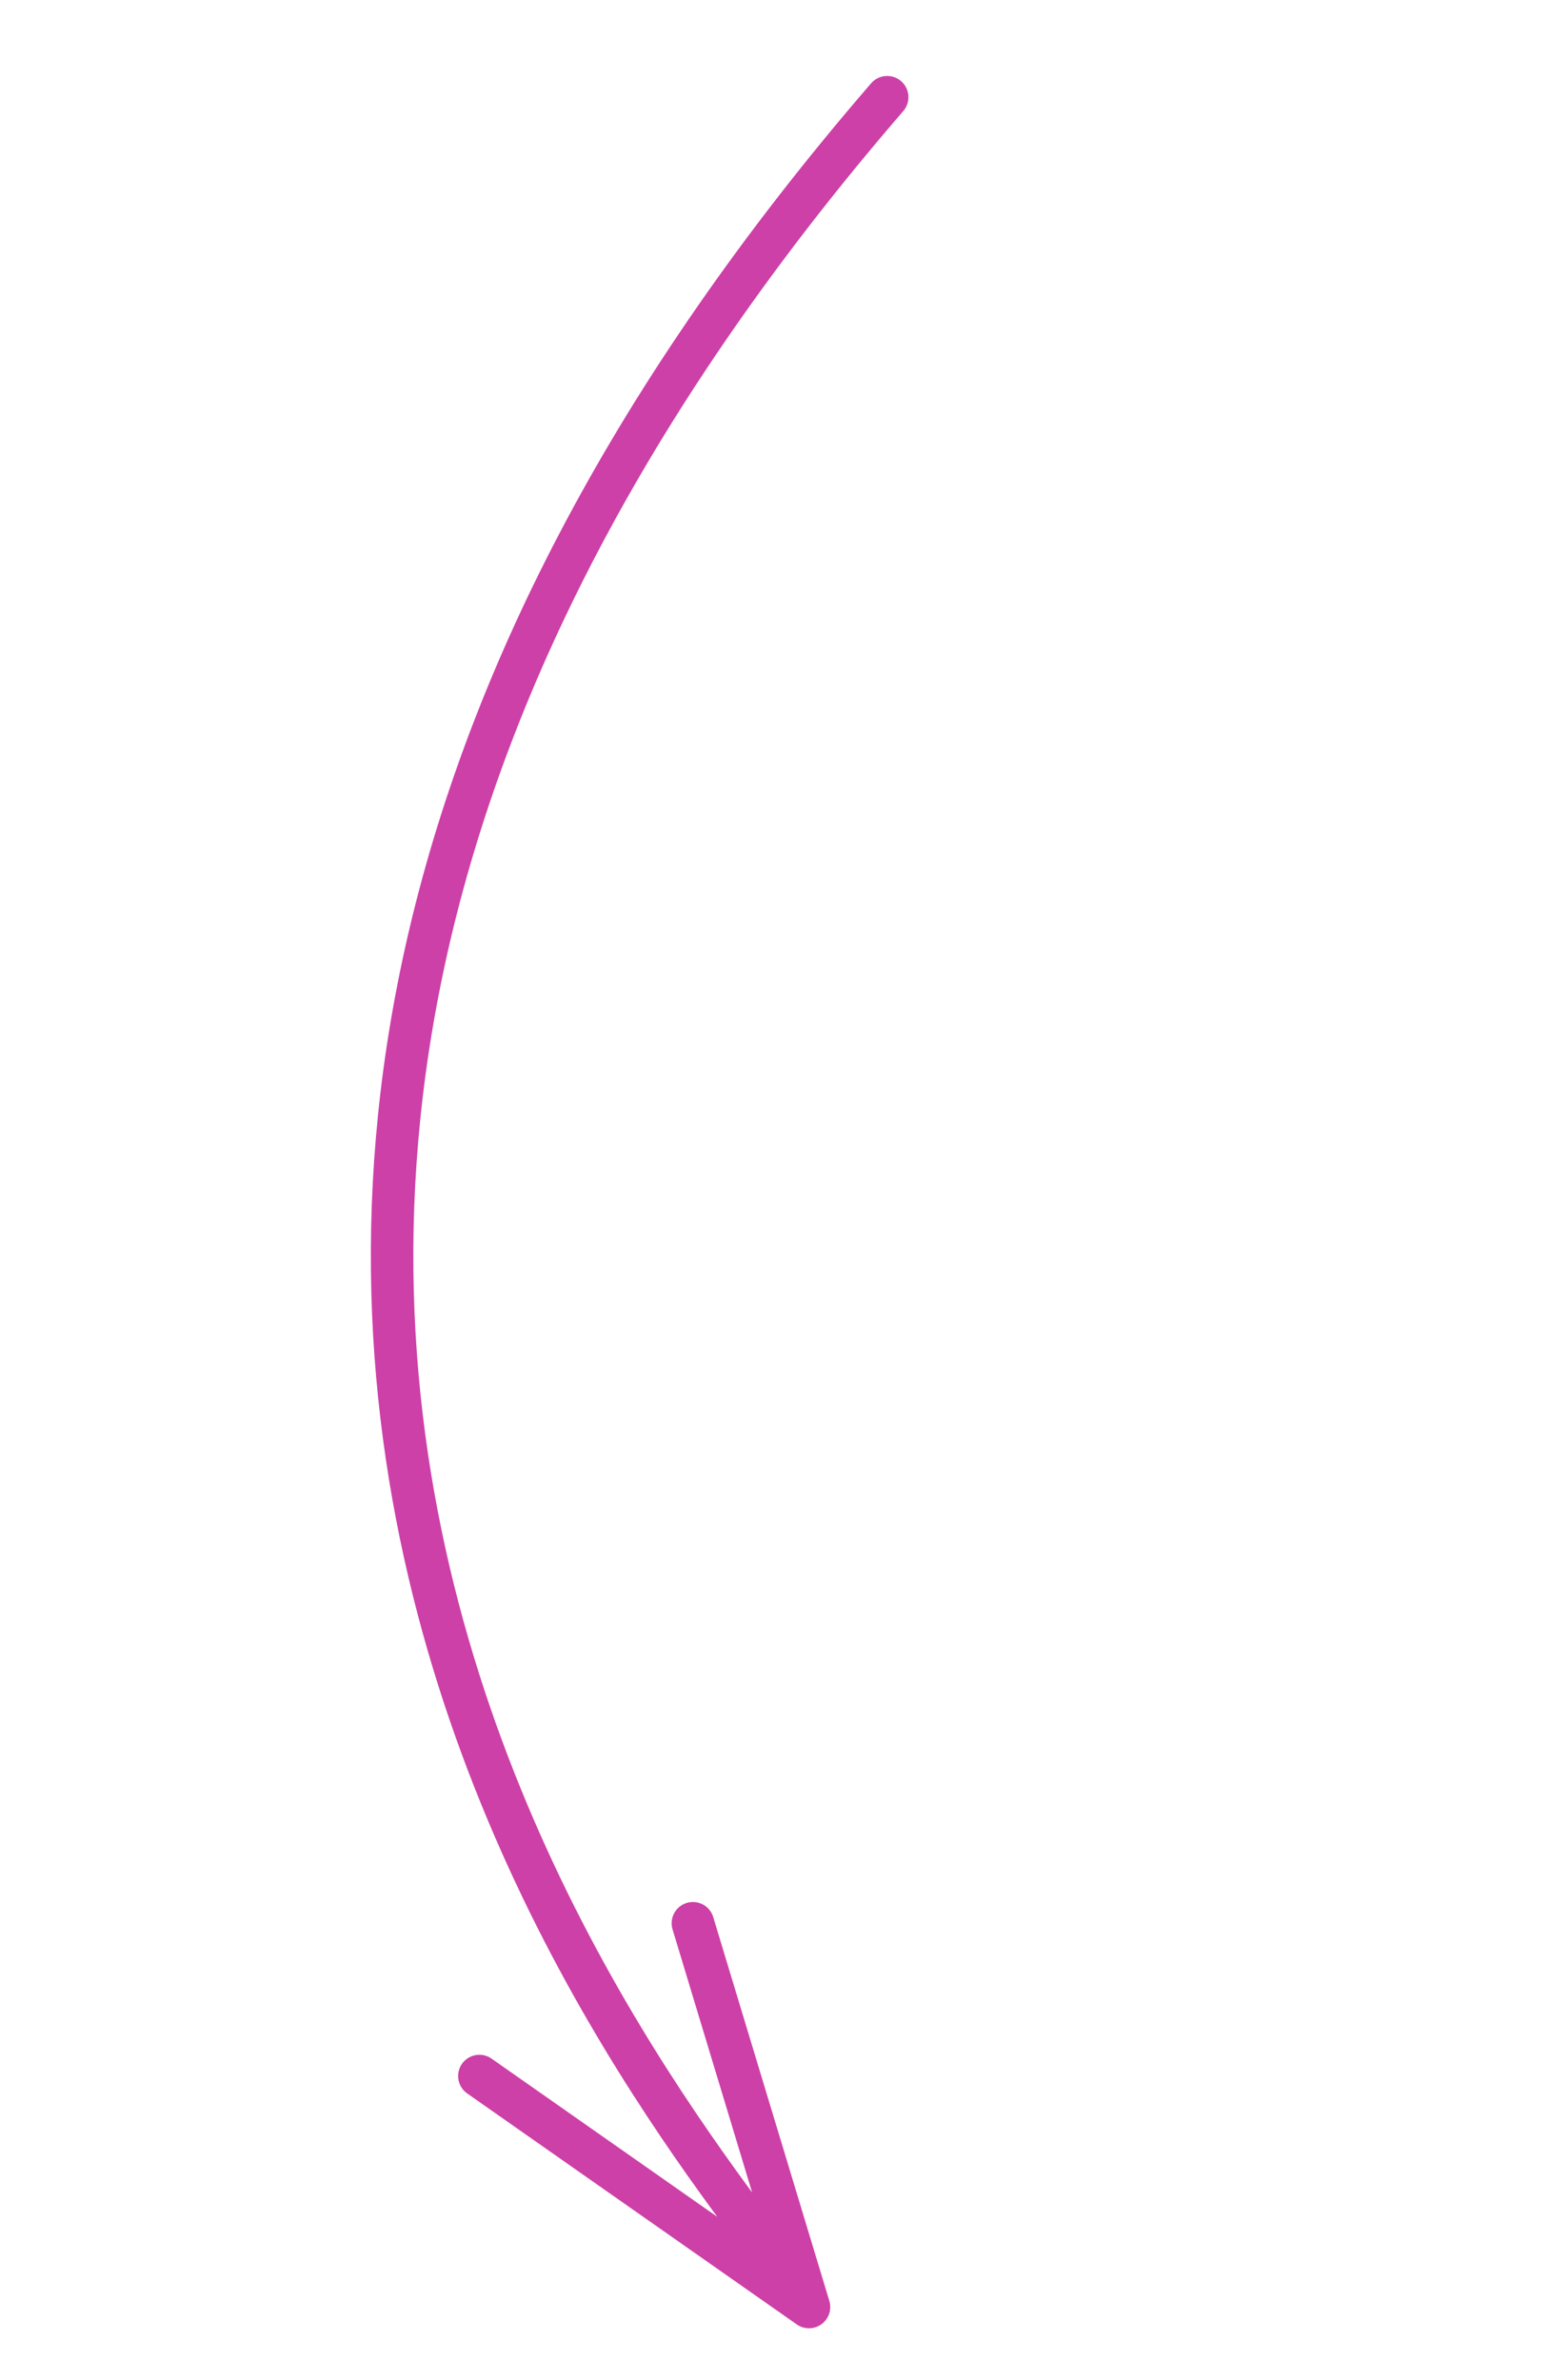<?xml version="1.0" encoding="UTF-8"?> <svg xmlns="http://www.w3.org/2000/svg" width="73" height="112" viewBox="0 0 73 112" fill="none"> <path d="M41.756 4.575C-6.833 60.833 35.184 103.23 38.076 108.577M38.076 108.577L22.562 97.705M38.076 108.577L32.612 90.515" stroke="#CD40A7" stroke-width="2" stroke-linecap="round"></path> </svg> 